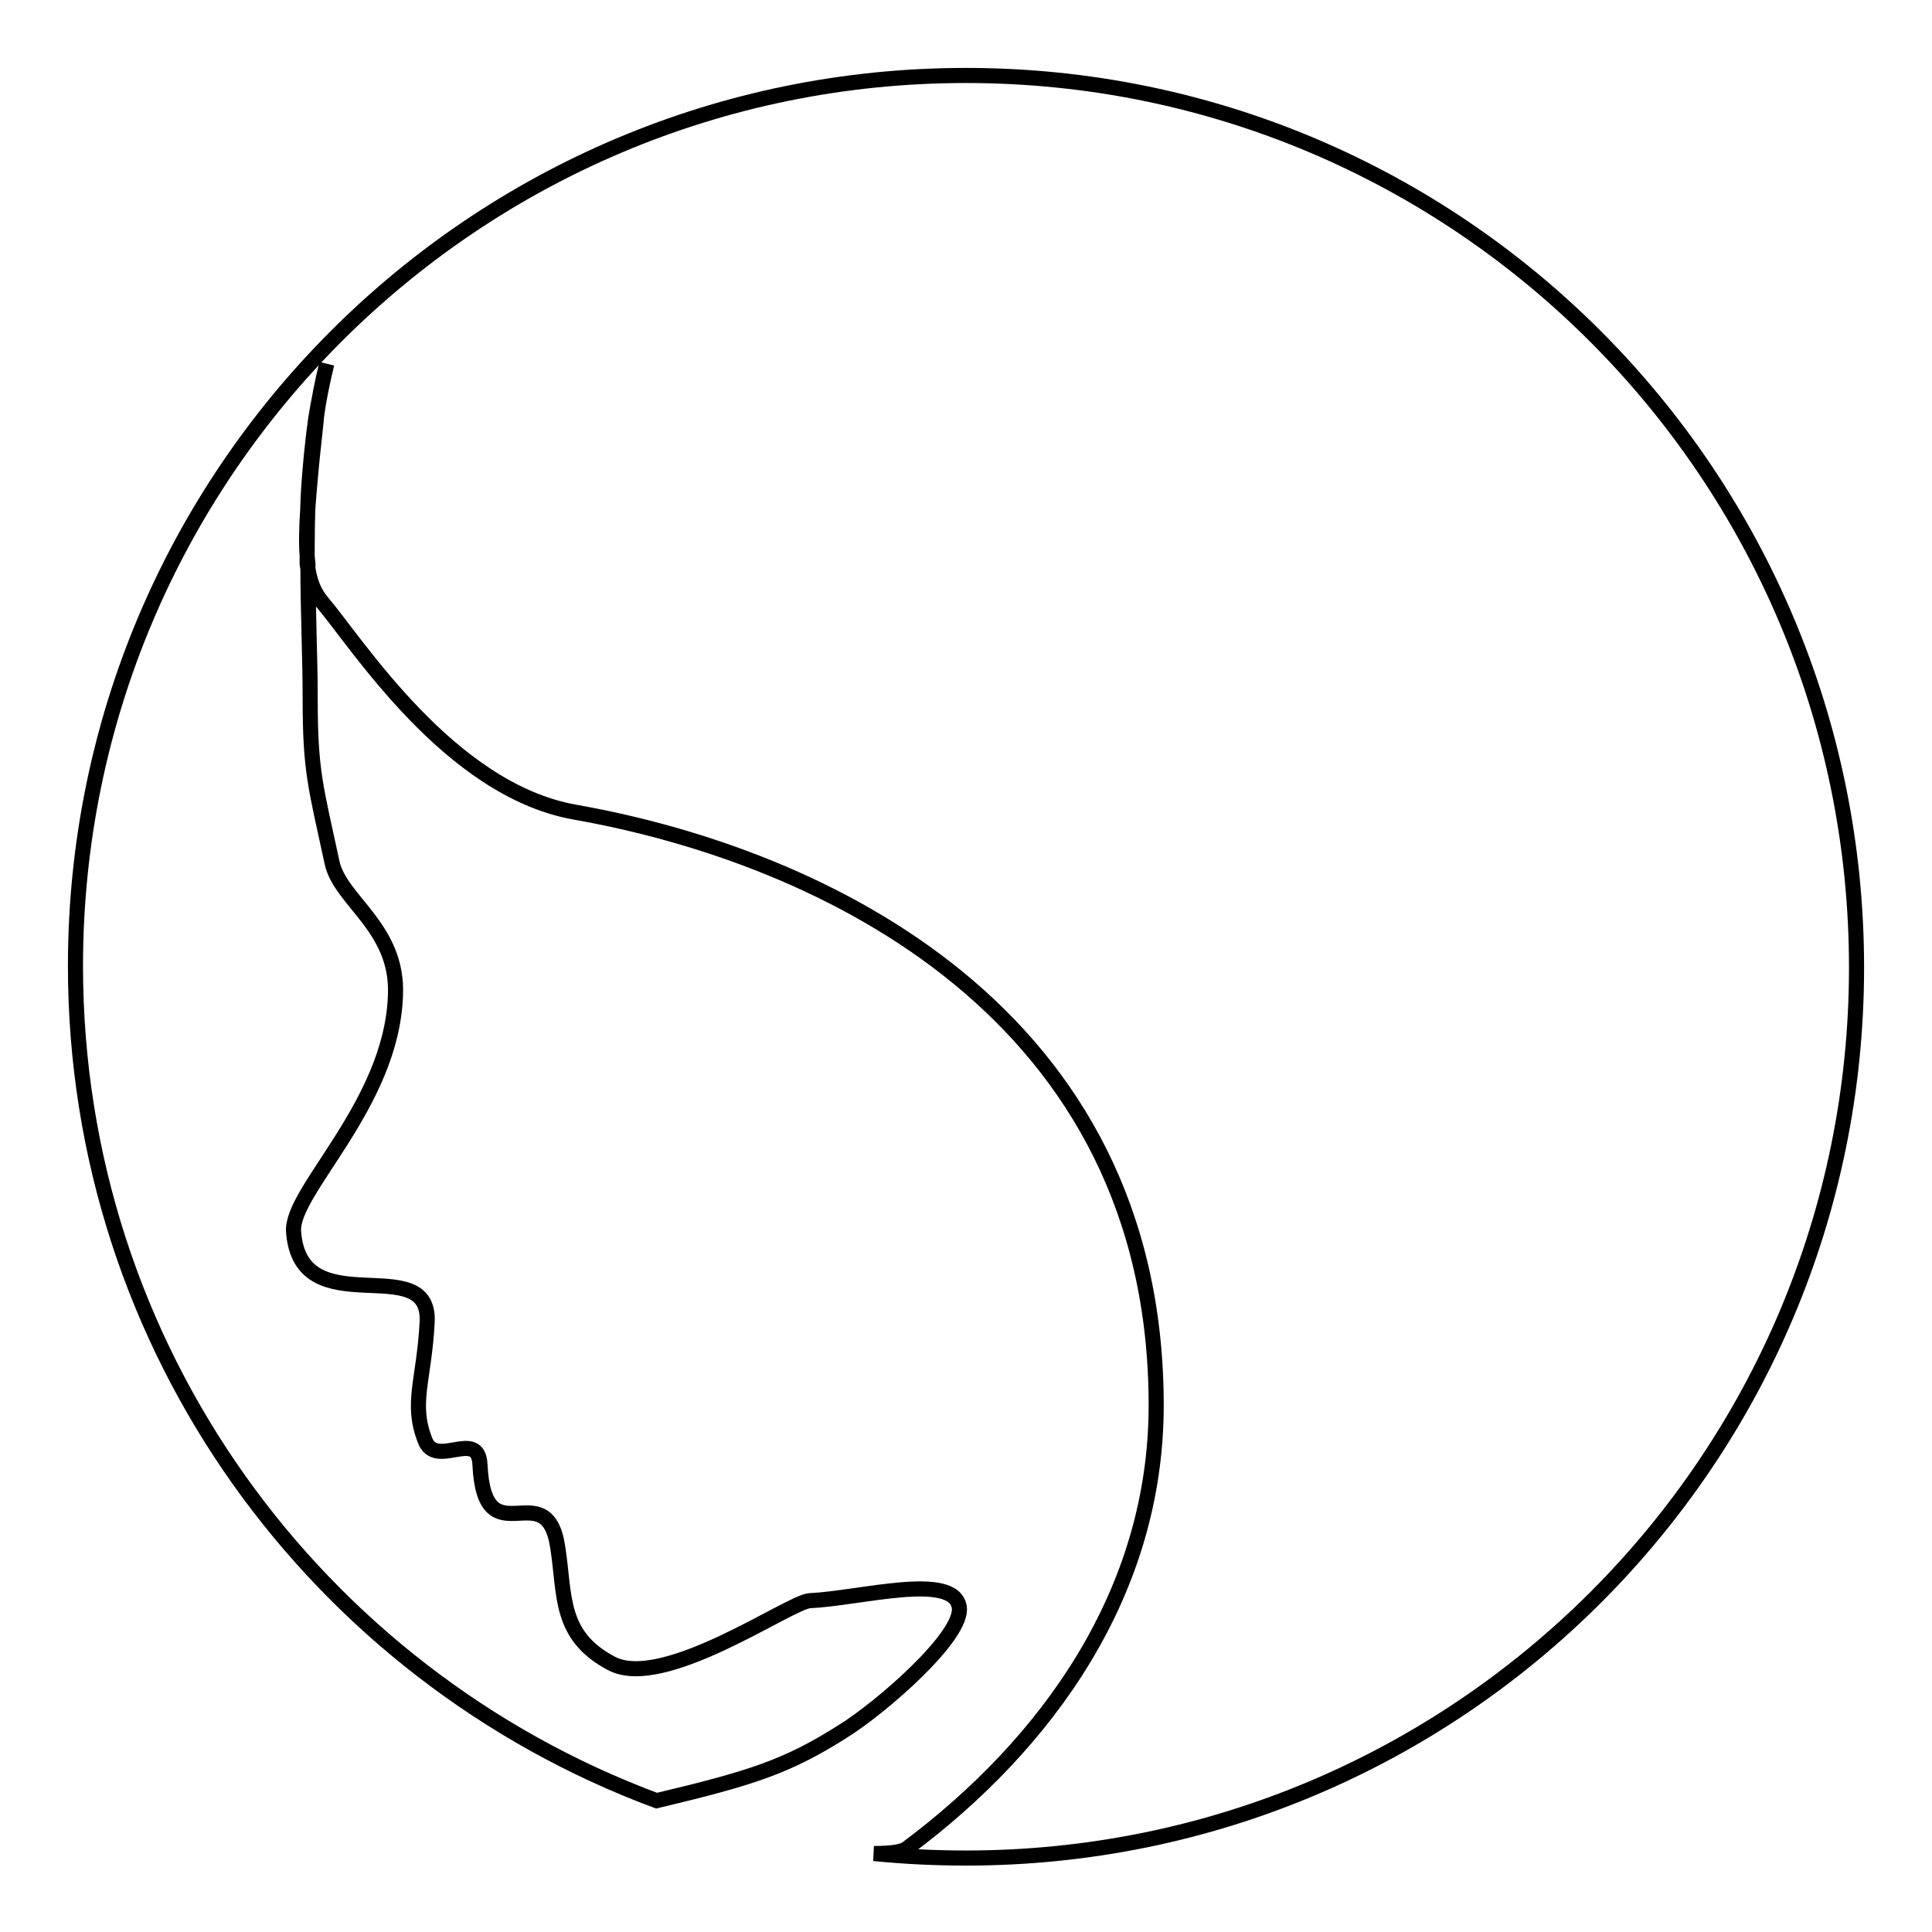 <?xml version="1.0" encoding="utf-8"?>
<!-- Svg Vector Icons : http://www.onlinewebfonts.com/icon -->
<!DOCTYPE svg PUBLIC "-//W3C//DTD SVG 1.1//EN" "http://www.w3.org/Graphics/SVG/1.1/DTD/svg11.dtd">
<svg version="1.1" xmlns="http://www.w3.org/2000/svg" xmlns:xlink="http://www.w3.org/1999/xlink" x="0px" y="0px" viewBox="0 0 256 256" enable-background="new 0 0 256 256" xml:space="preserve">
<g><g><path stroke-width="2" fill-opacity="0" stroke="#000000"  d="M128,10C62.8,10,10,62.8,10,128c0,50.8,32.1,93.9,77,110.6c12.6-3,17.3-4.5,24.7-9.2c5-3.1,16.1-12.7,15.4-16.5c-0.8-4.6-13.2-1.1-19.8-0.8c-2.6,0.1-19.4,12-26.3,8.3c-7-3.7-6.1-9.1-7.1-15.4c-1.5-10-9.7,1.7-10.3-10.9c-0.2-4.9-5.9,0.6-7.3-3.3c-1.9-4.9-0.1-7.9,0.3-15.6c0.5-9.7-16.8,0.6-17.7-12c-0.4-5.4,13-16.8,13.5-31.3c0.4-9-7.3-12.5-8.4-17.6c-2.2-10.2-2.9-12.1-2.9-21.8c0-5.4-0.3-11.5-0.3-17.8c-0.3-2.3-0.2-5.5,0.2-10c0.2-2.5,0.5-5.4,0.9-9c0,0,0-0.1,0-0.2c0.3-2.4,0.8-4.9,1.4-7.3c-0.6,2.5-1.1,5-1.5,7.5c-0.4,3-0.7,6-0.9,9c-0.2,3.4-0.2,6.8-0.2,10c0.3,2.3,0.9,3.8,2,5.1c4.6,5.4,16.8,24.8,33.4,27.8c33,5.8,77.1,26.7,77.1,78.6c0,24.9-14.5,44.9-33,58.7c-0.6,0.5-2.2,0.7-4.4,0.7c4,0.4,8.1,0.6,12.2,0.6c65.2,0,118-52.8,118-118C246,62.9,193.2,10,128,10L128,10z"/></g></g>
</svg>